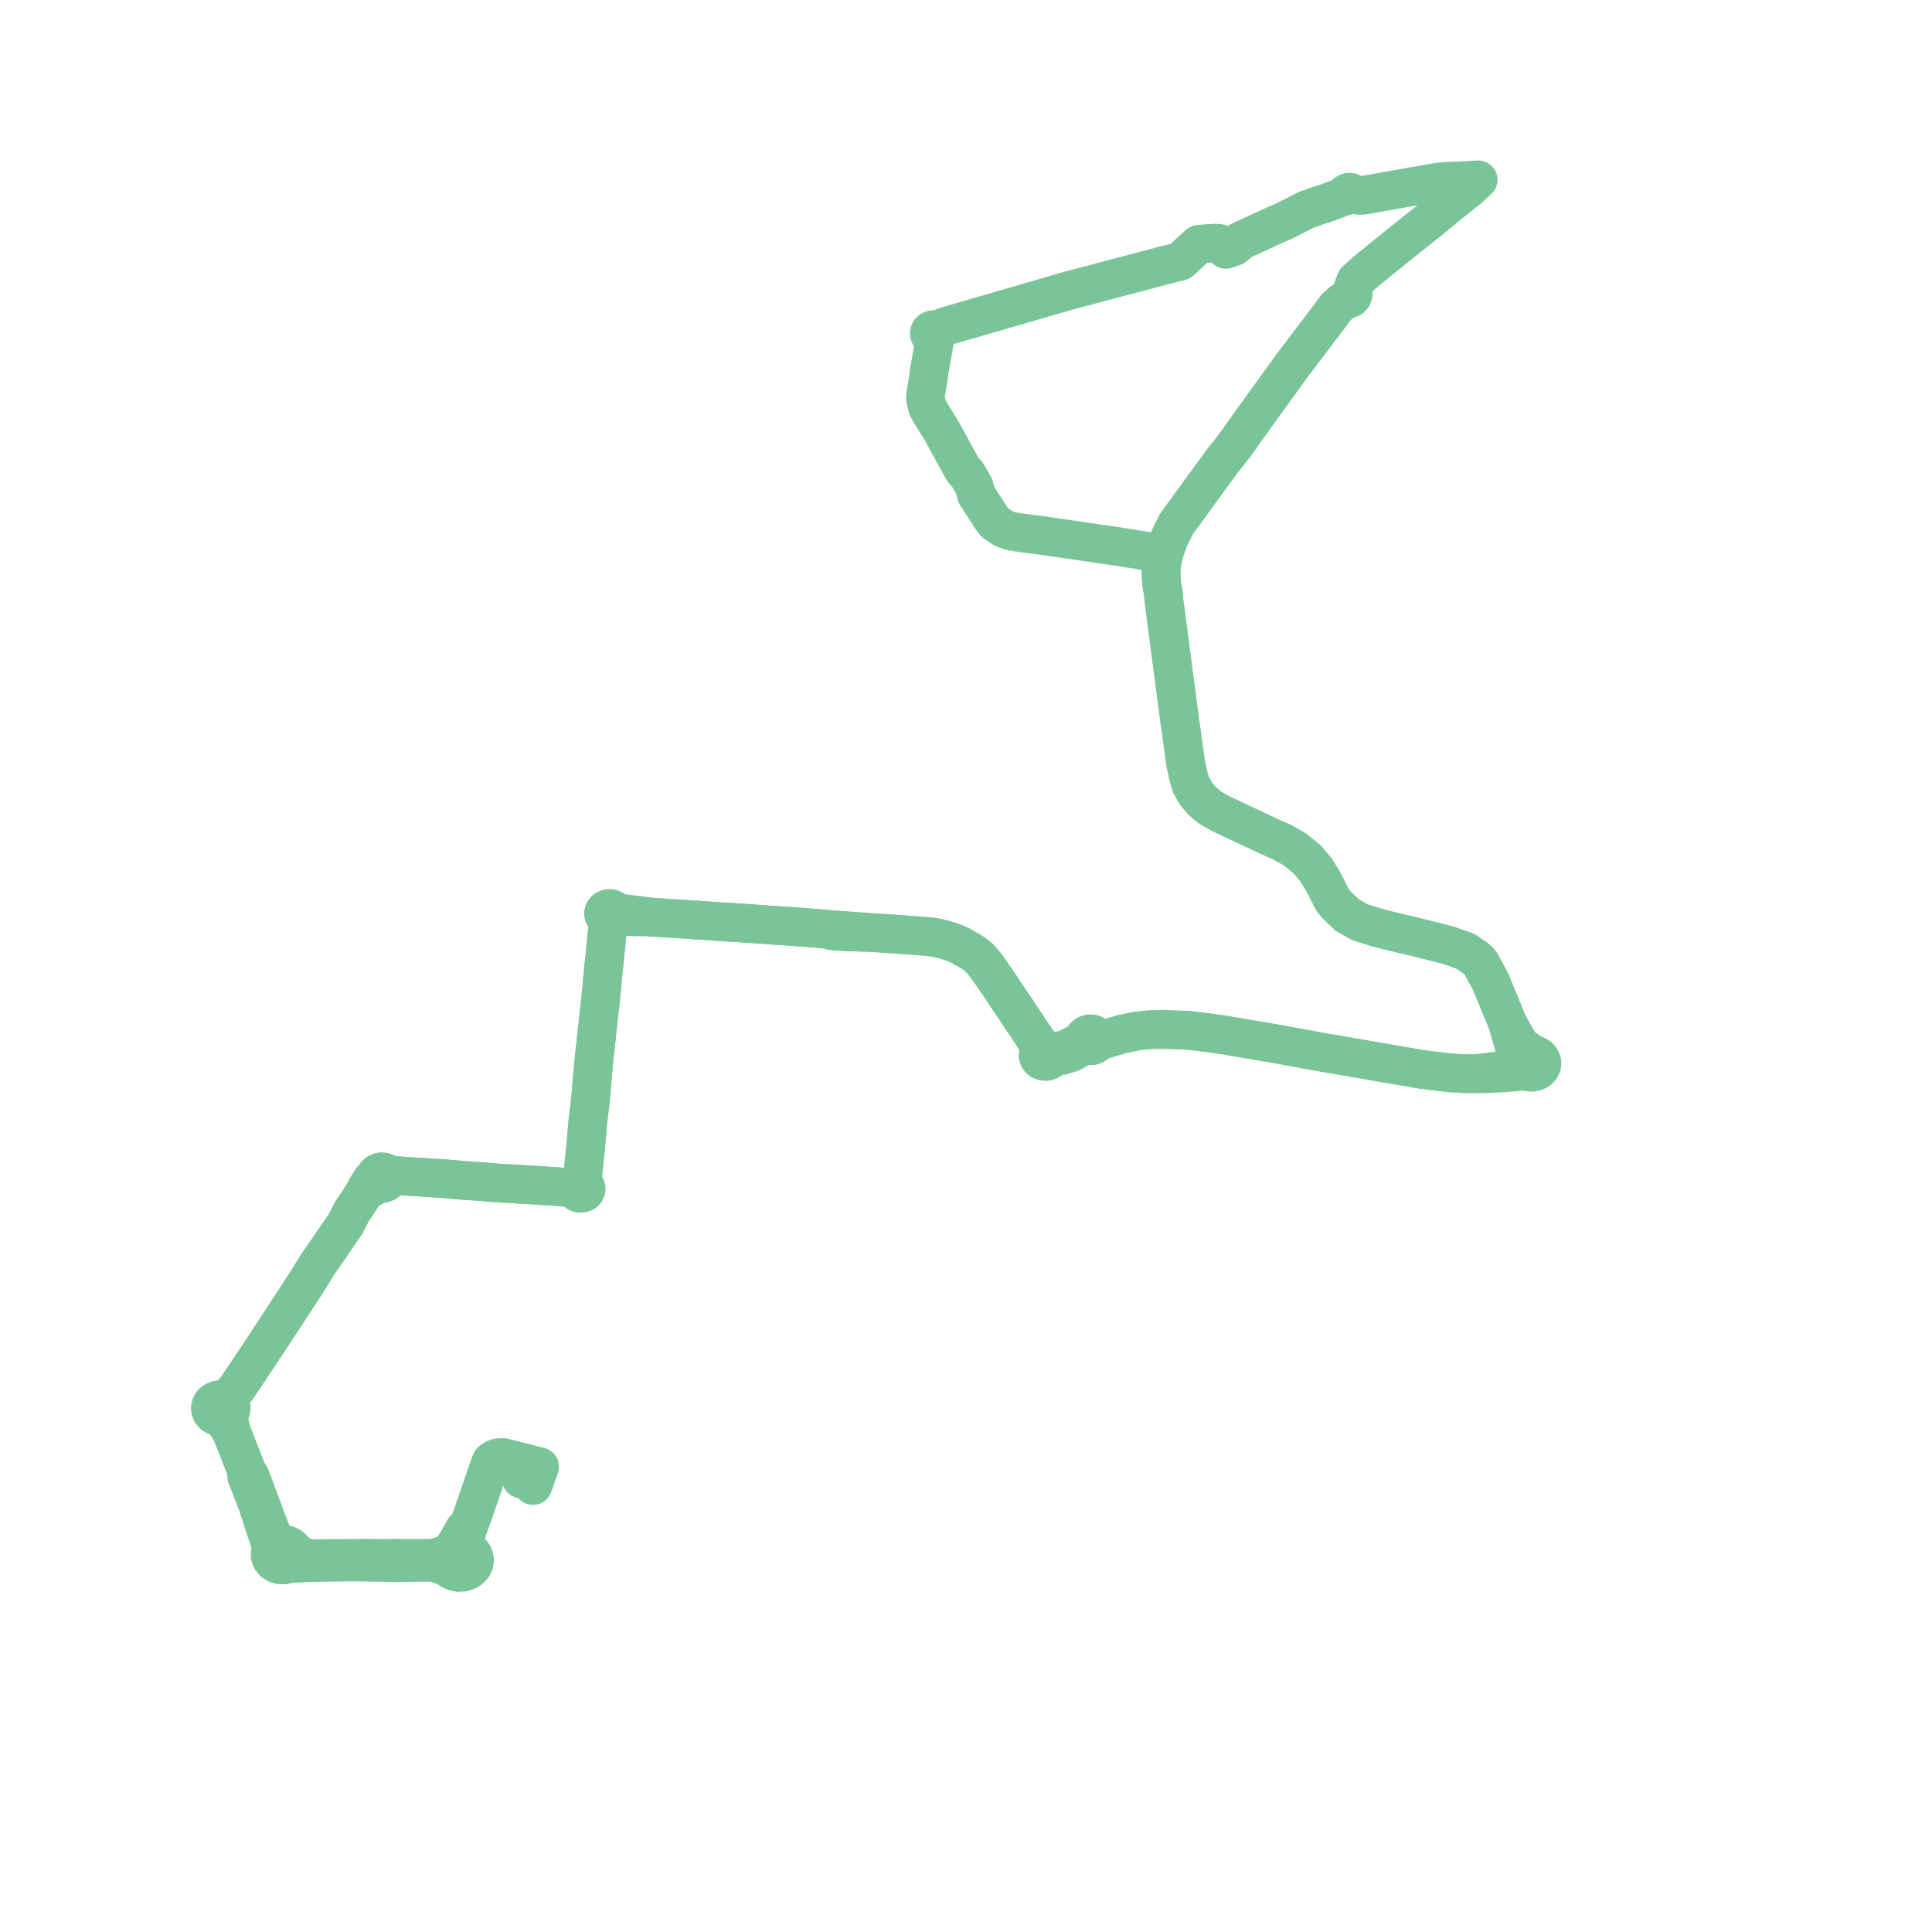     
<svg width="214.943" height="214.943" version="1.1"
     xmlns="http://www.w3.org/2000/svg">

  <title>Plan de ligne</title>
  <desc>Du 2022-08-01 au 9999-01-01</desc>

<path d='M 57.999 164.538 L 58.199 163.969 L 58.567 162.811 L 58.145 162.706 L 56.012 162.173 L 55.545 162.191 L 55.294 162.213 L 55.07 162.301 L 54.848 162.451 L 54.676 162.567 L 54.541 162.857 L 52.867 167.727 L 52.776 167.992 L 52.68 168.274 L 52.527 168.715 L 52.316 169.279 L 52.225 169.522 L 51.652 170.152 L 51.349 170.668 L 50.78 171.678 L 50.555 172.037 L 50.454 172.34 L 50.081 172.546 L 49.789 172.828 L 48.877 173.178 L 48.081 173.369 L 43.569 173.361 L 42.635 173.376 L 40.95 173.36 L 34.453 173.396 L 33.729 173.165 L 33.299 172.938 L 33.228 172.889 L 32.73 172.57 L 32.56 172.294 L 32.307 172.066 L 31.991 171.902 L 31.634 171.815 L 31.322 171.817 L 31.091 171.643 L 30.66 171.269 L 30.287 170.75 L 30.04 170.119 L 29.812 169.519 L 27.814 164.176 L 27.473 163.779 L 27.32 163.344 L 27.228 163.091 L 26.951 162.377 L 26.132 160.272 L 25.82 159.469 L 25.475 158.061 L 25.355 157.605 L 25.363 157.579 L 25.313 157.423 L 25.545 157.198 L 25.686 156.927 L 25.724 156.632 L 25.654 156.341 L 25.483 156.081 L 25.226 155.876 L 25.294 155.768 L 25.326 155.714 L 25.596 155.406 L 26.083 154.746 L 26.28 154.521 L 27.094 153.335 L 27.359 152.949 L 28.077 151.846 L 28.801 150.773 L 29.287 150.038 L 34.063 142.749 L 35.25 140.813 L 36.794 138.566 L 38.436 136.178 L 39.181 134.725 L 39.528 134.235 L 40.648 132.51 L 40.732 132.391 L 41.138 132.283 L 41.962 131.787 L 42.38 131.655 L 42.645 131.647 L 42.885 131.569 L 43.081 131.431 L 43.212 131.245 L 43.264 131.035 L 43.231 130.821 L 43.429 130.752 L 44.013 130.787 L 49.501 131.14 L 51.221 131.295 L 51.523 131.322 L 53.379 131.448 L 54.966 131.586 L 55.307 131.606 L 55.839 131.638 L 58.932 131.82 L 59.884 131.877 L 62.26 132.037 L 62.846 132.09 L 64.008 132.244 L 64.028 132.398 L 64.103 132.539 L 64.225 132.654 L 64.383 132.734 L 64.563 132.769 L 64.746 132.758 L 64.89 132.714 L 65.014 132.641 L 65.114 132.544 L 65.182 132.43 L 65.213 132.305 L 65.206 132.183 L 65.166 132.066 L 65.093 131.961 L 64.992 131.873 L 64.859 131.799 L 64.679 131.763 L 64.847 130.558 L 64.881 130.325 L 64.969 129.414 L 65.17 127.483 L 65.195 127.162 L 65.405 124.716 L 65.597 123.204 L 65.757 121.642 L 66.035 118.343 L 66.531 113.746 L 66.82 111.172 L 66.867 110.637 L 66.947 109.867 L 66.99 109.381 L 67.067 108.512 L 67.162 107.603 L 67.285 106.436 L 67.631 102.872 L 67.698 102.174 L 67.874 102.179 L 68.045 102.146 L 68.2 102.076 L 68.327 101.975 L 69.31 101.969 L 71.906 102.022 L 72.54 102.035 L 74.697 102.179 L 78.389 102.415 L 79.213 102.477 L 79.721 102.519 L 82.744 102.702 L 85.948 102.932 L 86.761 102.983 L 87.859 103.051 L 90.052 103.225 L 91.934 103.375 L 92.565 103.562 L 93.406 103.631 L 93.991 103.676 L 94.884 103.696 L 95.183 103.702 L 95.515 103.715 L 97.994 103.811 L 100.068 103.96 L 101.332 104.052 L 102.522 104.138 L 103.891 104.265 L 105.092 104.548 L 106.003 104.834 L 106.85 105.202 L 108.242 105.997 L 108.967 106.575 L 109.657 107.385 L 109.923 107.748 L 110.703 108.873 L 111.1 109.447 L 112.472 111.514 L 112.947 112.19 L 113.462 112.989 L 115.11 115.451 L 115.699 116.337 L 115.983 116.795 L 115.772 116.905 L 115.611 117.064 L 115.514 117.256 L 115.492 117.463 L 115.545 117.667 L 115.67 117.847 L 115.853 117.988 L 116.098 118.08 L 116.365 118.1 L 116.626 118.046 L 116.852 117.924 L 117.017 117.747 L 117.105 117.534 L 118.206 117.427 L 119.298 117.066 L 120.135 116.58 L 120.817 116.202 L 121.007 116.3 L 121.223 116.35 L 121.446 116.349 L 121.661 116.297 L 121.891 116.166 L 122.054 115.978 L 122.131 115.754 L 122.907 115.62 L 124.878 115.038 L 126.523 114.697 L 128.097 114.544 L 129.541 114.531 L 132.079 114.621 L 134.612 114.916 L 134.919 114.96 L 136.098 115.131 L 142.668 116.248 L 143.397 116.397 L 144.262 116.542 L 146.343 116.934 L 152.32 117.965 L 156.817 118.741 L 157.312 118.822 L 158.129 118.964 L 159.01 119.082 L 161.332 119.36 L 162.634 119.44 L 164.082 119.461 L 164.377 119.459 L 165.488 119.453 L 167.269 119.365 L 168.657 119.247 L 168.833 119.232 L 169.676 119.127 L 170.037 119.267 L 170.434 119.3 L 170.822 119.222 L 171.159 119.041 L 171.396 118.792 L 171.529 118.492 L 171.542 118.173 L 171.435 117.866 L 171.27 117.652 L 171.046 117.479 L 170.777 117.358 L 170.481 117.3 L 169.741 116.731 L 169.206 116.312 L 168.841 115.783 L 167.738 113.829 L 167.701 113.739 L 167.03 112.109 L 166.744 111.415 L 165.923 109.422 L 165.862 109.274 L 165.741 109.049 L 165.541 108.675 L 165.084 107.823 L 164.818 107.305 L 164.591 106.985 L 164.117 106.563 L 163.679 106.283 L 163.164 105.909 L 162.884 105.781 L 161.16 105.169 L 158.625 104.526 L 157.355 104.215 L 154.481 103.526 L 153.2 103.197 L 151.27 102.591 L 149.903 101.816 L 149.014 100.976 L 148.735 100.713 L 148.395 100.319 L 148.201 100.018 L 147.246 98.144 L 146.442 96.81 L 146.195 96.519 L 145.418 95.601 L 144.069 94.508 L 142.657 93.698 L 141.28 93.097 L 140.12 92.55 L 135.727 90.482 L 134.554 89.798 L 133.689 89.057 L 133.056 88.297 L 132.511 87.337 L 132.182 86.223 L 131.878 84.731 L 131.418 81.335 L 131.397 81.186 L 131.364 80.944 L 131.218 79.954 L 131.06 78.747 L 129.787 69.062 L 129.523 67.046 L 129.408 65.934 L 129.278 65.167 L 129.213 64.781 L 129.186 64.031 L 129.175 63.48 L 129.27 62.585 L 129.449 61.66 L 130.096 59.884 L 130.871 58.305 L 132.92 55.495 L 132.963 55.436 L 133.503 54.695 L 134.156 53.8 L 134.922 52.751 L 135.599 51.822 L 136.072 51.171 L 136.783 50.309 L 137.307 49.617 L 137.812 48.939 L 138.482 47.965 L 143.764 40.653 L 146.818 36.626 L 147.793 35.341 L 148.636 34.195 L 149.458 33.482 L 149.793 33.37 L 150.055 33.263 L 150.278 33.181 L 150.487 32.946 L 150.558 32.712 L 150.533 32.523 L 150.436 32.308 L 150.639 31.735 L 150.848 31.212 L 152.008 30.16 L 155.466 27.367 L 156.687 26.38 L 157.172 25.999 L 157.736 25.551 L 159.273 24.329 L 160.379 23.411 L 160.868 23.006 L 160.975 22.911 L 161.512 22.479 L 163.141 21.177 L 163.455 20.927 L 164.457 20 L 163.583 20.062 L 162.753 20.095 L 160.949 20.166 L 159.908 20.267 L 158.115 20.585 L 156.866 20.807 L 154.281 21.265 L 152.359 21.606 L 151.668 21.728 L 151.06 21.727 L 150.502 21.563 L 150.405 21.466 L 150.276 21.402 L 150.128 21.378 L 149.979 21.396 L 149.874 21.439 L 149.785 21.503 L 149.719 21.585 L 149.681 21.681 L 149.674 21.783 L 149.686 21.826 L 149.348 21.917 L 147.434 22.633 L 147.059 22.746 L 145.759 23.184 L 145.421 23.298 L 142.76 24.646 L 141.899 25.011 L 140.236 25.773 L 138.039 26.781 L 137.292 27.433 L 136.389 27.746 L 135.689 27.085 L 135.103 27.045 L 134.628 27.081 L 134.266 27.108 L 133.929 27.132 L 133.372 27.174 L 132.635 27.85 L 132.292 28.173' fill='transparent' stroke='#7ac597' stroke-linecap='round' stroke-linejoin='round' stroke-width='4.299'/><path d='M 132.292 28.173 L 131.353 29.06 L 130.177 29.35 L 123.487 31.115 L 119.211 32.25 L 118.878 32.338 L 118.6 32.419 L 117.768 32.66 L 116.051 33.158 L 115.794 33.232 L 112.193 34.277 L 111.671 34.428 L 111.553 34.463 L 110.818 34.675 L 105.925 36.094 L 105.471 36.226 L 104.914 36.431 L 104.423 36.724 L 104.293 36.809 L 104.173 36.723 L 104.027 36.672 L 103.87 36.661 L 103.716 36.689 L 103.579 36.756 L 103.473 36.853 L 103.408 36.974 L 103.388 37.105 L 103.415 37.23 L 103.484 37.343 L 103.59 37.434 L 103.722 37.495 L 103.87 37.522 L 104.021 37.512 L 103.999 37.706 L 103.961 38.049 L 103.601 40.048 L 103.491 40.659 L 103.377 41.247 L 103.316 41.817 L 103.204 42.517 L 102.954 44.077 L 102.959 44.421 L 103.195 45.339 L 103.653 46.153 L 104.734 47.886 L 106.271 50.696 L 107.218 52.391 L 107.545 52.671 L 108.369 54.089 L 108.621 55.035 L 110.076 57.301 L 110.375 57.75 L 110.698 58.164 L 111.623 58.781 L 112.465 59.092 L 113.537 59.274 L 115.488 59.512 L 118.983 60.02 L 122.525 60.536 L 124.439 60.814 L 126.214 61.097 L 127.46 61.296 L 128.887 61.524 L 129.03 61.558 L 129.449 61.66 L 129.27 62.585 L 129.175 63.48 L 129.186 64.031 L 129.213 64.781 L 129.278 65.167 L 129.408 65.934 L 129.523 67.046 L 129.787 69.062 L 131.06 78.747 L 131.218 79.954 L 131.364 80.944 L 131.397 81.186 L 131.418 81.335 L 131.878 84.731 L 132.182 86.223 L 132.511 87.337 L 133.056 88.297 L 133.689 89.057 L 134.554 89.798 L 135.727 90.482 L 140.12 92.55 L 141.28 93.097 L 142.657 93.698 L 144.069 94.508 L 145.418 95.601 L 146.442 96.81 L 147.246 98.144 L 148.201 100.018 L 148.395 100.319 L 148.735 100.713 L 149.014 100.976 L 149.903 101.816 L 151.27 102.591 L 153.2 103.197 L 154.481 103.526 L 157.355 104.215 L 158.625 104.526 L 161.16 105.169 L 162.884 105.781 L 163.164 105.909 L 163.679 106.283 L 164.117 106.563 L 164.591 106.985 L 164.818 107.305 L 165.084 107.823 L 165.541 108.675 L 165.741 109.049 L 165.862 109.274 L 165.923 109.422 L 166.421 110.632 L 166.744 111.415 L 167.03 112.109 L 167.738 113.829 L 168.085 115.153 L 168.269 115.8 L 168.317 115.973 L 168.561 116.555 L 169.217 117.976 L 168.484 118.751 L 168.033 118.894 L 167.644 119.001 L 164.082 119.461 L 162.634 119.44 L 161.332 119.36 L 159.01 119.082 L 158.129 118.964 L 157.312 118.822 L 156.817 118.741 L 146.343 116.934 L 144.262 116.542 L 143.397 116.397 L 142.668 116.248 L 136.098 115.131 L 134.919 114.96 L 134.612 114.916 L 132.079 114.621 L 129.541 114.531 L 128.097 114.544 L 126.523 114.697 L 124.878 115.038 L 122.907 115.62 L 122.131 115.754 L 122.123 115.564 L 122.053 115.384 L 121.926 115.228 L 121.753 115.107 L 121.549 115.032 L 121.328 115.006 L 121.108 115.032 L 120.905 115.108 L 120.708 115.253 L 120.576 115.443 L 120.525 115.659 L 119.413 116.313 L 118.534 116.737 L 117.868 116.906 L 116.927 116.984 L 116.731 116.841 L 116.492 116.758 L 116.234 116.742 L 115.983 116.795 L 115.699 116.337 L 115.11 115.451 L 113.462 112.989 L 112.947 112.19 L 112.472 111.514 L 111.1 109.447 L 110.703 108.873 L 109.923 107.748 L 109.657 107.385 L 108.967 106.575 L 108.242 105.997 L 106.85 105.202 L 106.003 104.834 L 105.092 104.548 L 103.891 104.265 L 102.522 104.138 L 101.332 104.052 L 100.068 103.96 L 97.994 103.811 L 95.224 103.611 L 94.854 103.585 L 93.966 103.521 L 93.381 103.479 L 92.498 103.416 L 91.934 103.375 L 90.052 103.225 L 87.859 103.051 L 86.761 102.983 L 85.948 102.932 L 82.744 102.702 L 79.721 102.519 L 79.213 102.477 L 78.389 102.415 L 76.932 102.322 L 74.697 102.179 L 72.54 102.035 L 69.358 101.628 L 68.465 101.529 L 68.391 101.353 L 68.252 101.208 L 68.063 101.109 L 67.847 101.068 L 67.626 101.088 L 67.425 101.169 L 67.267 101.301 L 67.178 101.447 L 67.144 101.608 L 67.167 101.771 L 67.242 101.916 L 67.362 102.038 L 67.518 102.126 L 67.698 102.174 L 67.631 102.872 L 67.285 106.436 L 67.162 107.603 L 67.067 108.512 L 66.947 109.867 L 66.867 110.637 L 66.82 111.172 L 66.531 113.746 L 66.2 116.816 L 66.035 118.343 L 65.757 121.642 L 65.597 123.204 L 65.405 124.716 L 65.195 127.162 L 65.17 127.483 L 64.969 129.414 L 64.881 130.325 L 64.847 130.558 L 64.679 131.763 L 64.482 131.771 L 64.299 131.832 L 64.149 131.94 L 64.048 132.082 L 64.008 132.244 L 62.846 132.09 L 62.26 132.037 L 61.042 131.955 L 59.884 131.877 L 58.932 131.82 L 55.839 131.638 L 55.307 131.606 L 54.966 131.586 L 53.379 131.448 L 51.523 131.322 L 51.221 131.295 L 49.501 131.14 L 44.013 130.787 L 43.429 130.752 L 43.231 130.821 L 43.123 130.636 L 42.952 130.488 L 42.734 130.392 L 42.491 130.359 L 42.248 130.39 L 42.029 130.484 L 41.884 130.599 L 41.779 130.741 L 41.721 130.901 L 41.713 131.069 L 41.314 131.295 L 40.804 132.117 L 40.732 132.391 L 40.648 132.51 L 39.528 134.235 L 39.181 134.725 L 38.436 136.178 L 35.25 140.813 L 34.063 142.749 L 30.476 148.224 L 29.287 150.038 L 28.801 150.773 L 28.077 151.846 L 27.359 152.949 L 26.28 154.521 L 26.083 154.746 L 25.596 155.406 L 25.326 155.714 L 25.294 155.768 L 25.226 155.876 L 24.92 155.749 L 24.584 155.701 L 24.245 155.737 L 23.933 155.854 L 23.675 156.041 L 23.493 156.283 L 23.402 156.559 L 23.411 156.845 L 23.518 157.117 L 23.729 157.364 L 24.02 157.544 L 24.363 157.641 L 24.632 157.811 L 25.048 158.202 L 25.82 159.469 L 26.951 162.377 L 27.228 163.091 L 27.32 163.344 L 27.473 163.779 L 27.449 164.274 L 28.595 167.217 L 29.377 169.605 L 29.577 170.225 L 29.647 170.42 L 29.792 170.854 L 29.873 171.097 L 30.033 171.576 L 30.144 172.138 L 30.164 172.212 L 30.191 172.467 L 30.059 172.801 L 30.059 173.119 L 30.181 173.46 L 30.419 173.753 L 30.752 173.972 L 31.149 174.096 L 31.572 174.113 L 31.876 174.057 L 32.158 173.945 L 32.804 173.93 L 34.525 173.842 L 39.355 173.784 L 42.108 173.827 L 42.638 173.836 L 44.204 173.845 L 48.017 173.82 L 48.704 173.953 L 49.249 174.18 L 49.788 174.325 L 50.1 174.622 L 50.501 174.833 L 51.016 174.943 L 51.546 174.911 L 52.036 174.737 L 52.352 174.519 L 52.594 174.242 L 52.746 173.923 L 52.797 173.52 L 52.706 173.122 L 52.523 172.812 L 52.114 172.461 L 51.653 172.268 L 51.663 171.709 L 51.702 171.244 L 51.987 170.291 L 52.225 169.522 L 52.316 169.279 L 52.527 168.715 L 52.68 168.274 L 52.776 167.992 L 52.867 167.727 L 54.541 162.857 L 54.676 162.567 L 54.848 162.451 L 55.07 162.301 L 55.294 162.213 L 55.545 162.191 L 56.012 162.173 L 57.066 162.436 L 58.145 162.706 L 58.567 162.811 L 60.036 163.178 L 59.542 164.586 L 59.498 164.711 L 59.3 165.279' fill='transparent' stroke='#7ac597' stroke-linecap='round' stroke-linejoin='round' stroke-width='4.299'/>
</svg>
